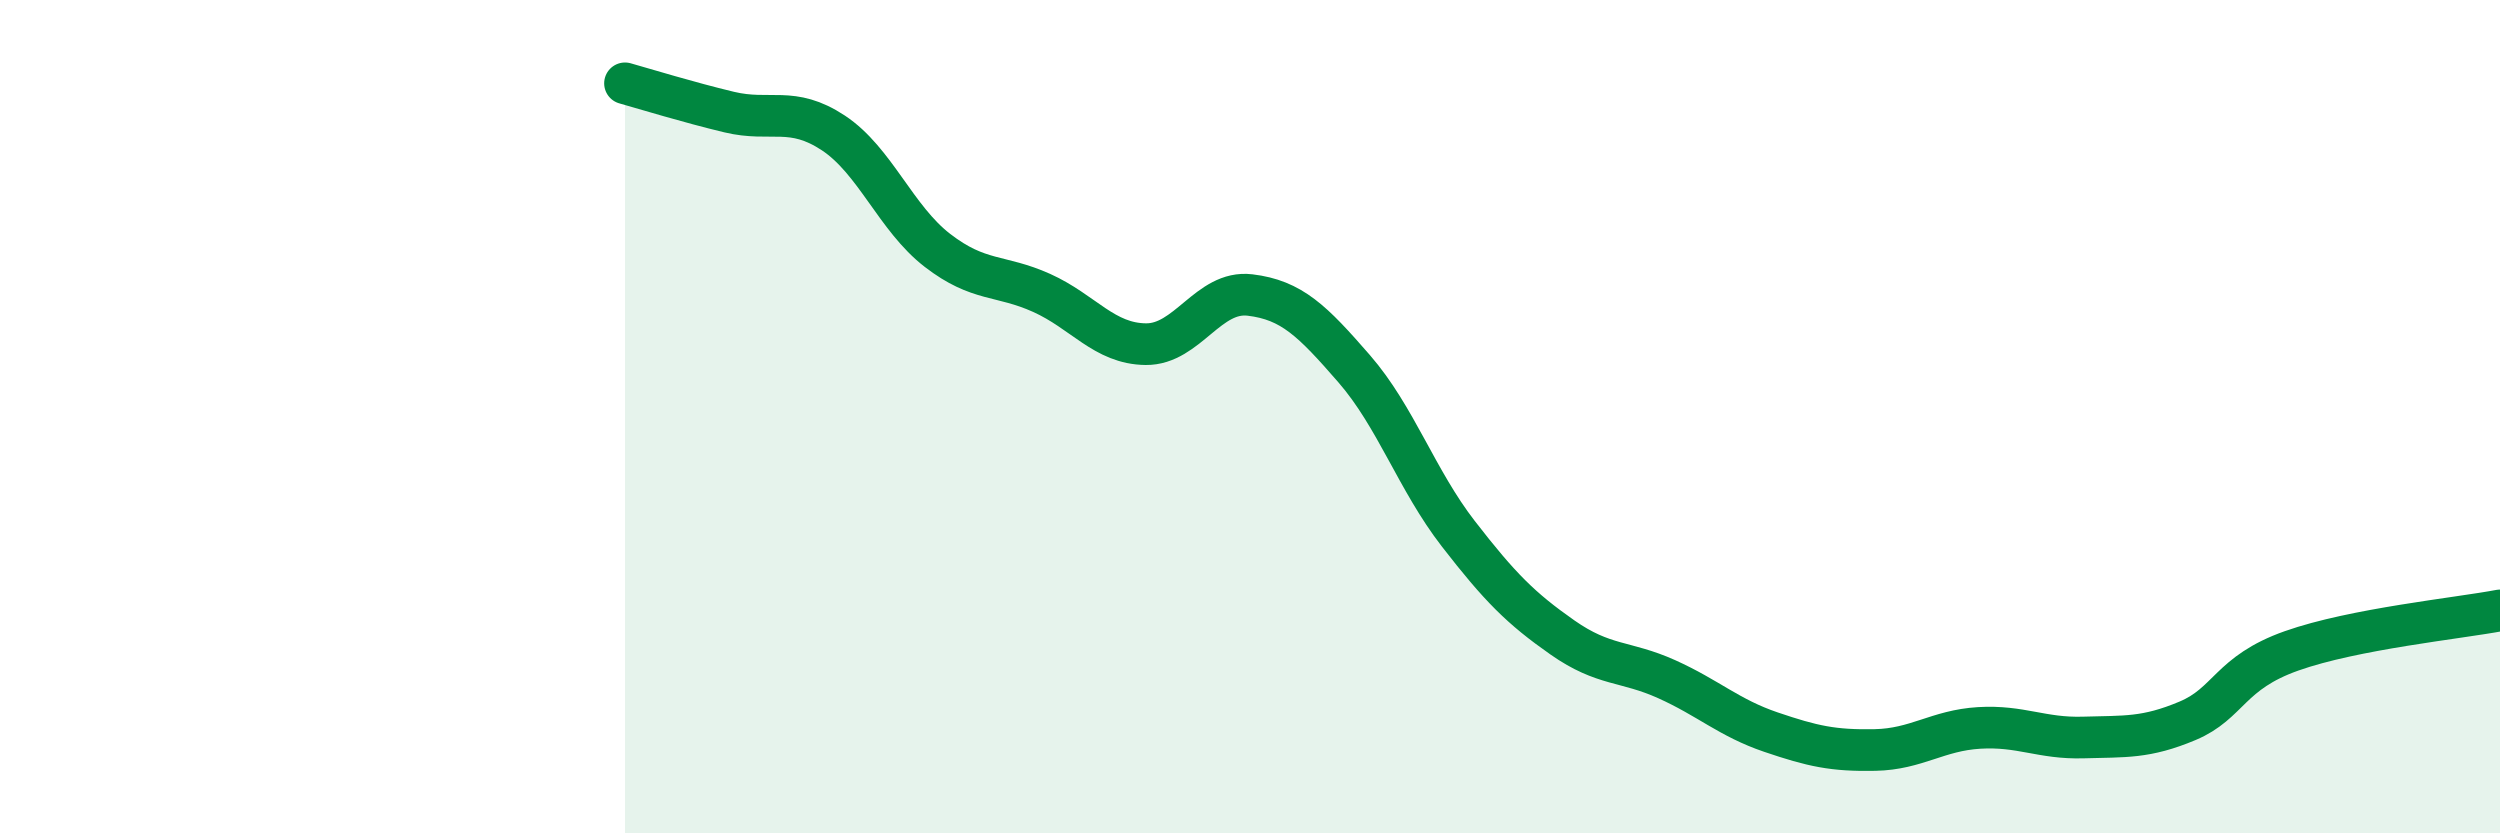 
    <svg width="60" height="20" viewBox="0 0 60 20" xmlns="http://www.w3.org/2000/svg">
      <path
        d="M 15,2 C 15.5,2.14 16.5,2.45 17.5,2.69 C 18.5,2.93 19,2.53 20,3.19 C 21,3.85 21.5,5.24 22.5,6.01 C 23.5,6.78 24,6.58 25,7.03 C 26,7.48 26.5,8.25 27.5,8.26 C 28.5,8.27 29,6.96 30,7.08 C 31,7.2 31.5,7.7 32.5,8.85 C 33.5,10 34,11.52 35,12.81 C 36,14.1 36.5,14.6 37.5,15.3 C 38.5,16 39,15.85 40,16.3 C 41,16.75 41.5,17.23 42.5,17.57 C 43.5,17.91 44,18.02 45,18 C 46,17.98 46.5,17.53 47.5,17.47 C 48.5,17.41 49,17.73 50,17.7 C 51,17.67 51.5,17.72 52.5,17.3 C 53.5,16.88 53.5,16.15 55,15.62 C 56.5,15.09 59,14.84 60,14.65L60 20L15 20Z"
        fill="#008740"
        opacity="0.1"
        stroke-linecap="round"
        stroke-linejoin="round"
      />
      <path
        d="M 15,2 C 15.5,2.14 16.5,2.45 17.5,2.69 C 18.5,2.93 19,2.53 20,3.19 C 21,3.85 21.5,5.24 22.5,6.01 C 23.5,6.78 24,6.58 25,7.03 C 26,7.48 26.5,8.25 27.5,8.26 C 28.5,8.27 29,6.96 30,7.08 C 31,7.2 31.5,7.7 32.5,8.85 C 33.5,10 34,11.52 35,12.81 C 36,14.1 36.5,14.6 37.5,15.3 C 38.5,16 39,15.85 40,16.3 C 41,16.75 41.5,17.23 42.5,17.57 C 43.5,17.91 44,18.02 45,18 C 46,17.98 46.5,17.53 47.5,17.47 C 48.5,17.41 49,17.73 50,17.7 C 51,17.67 51.5,17.72 52.5,17.3 C 53.5,16.88 53.5,16.15 55,15.62 C 56.5,15.09 59,14.84 60,14.65"
        stroke="#008740"
        stroke-width="1"
        fill="none"
        stroke-linecap="round"
        stroke-linejoin="round"
      />
    </svg>
  